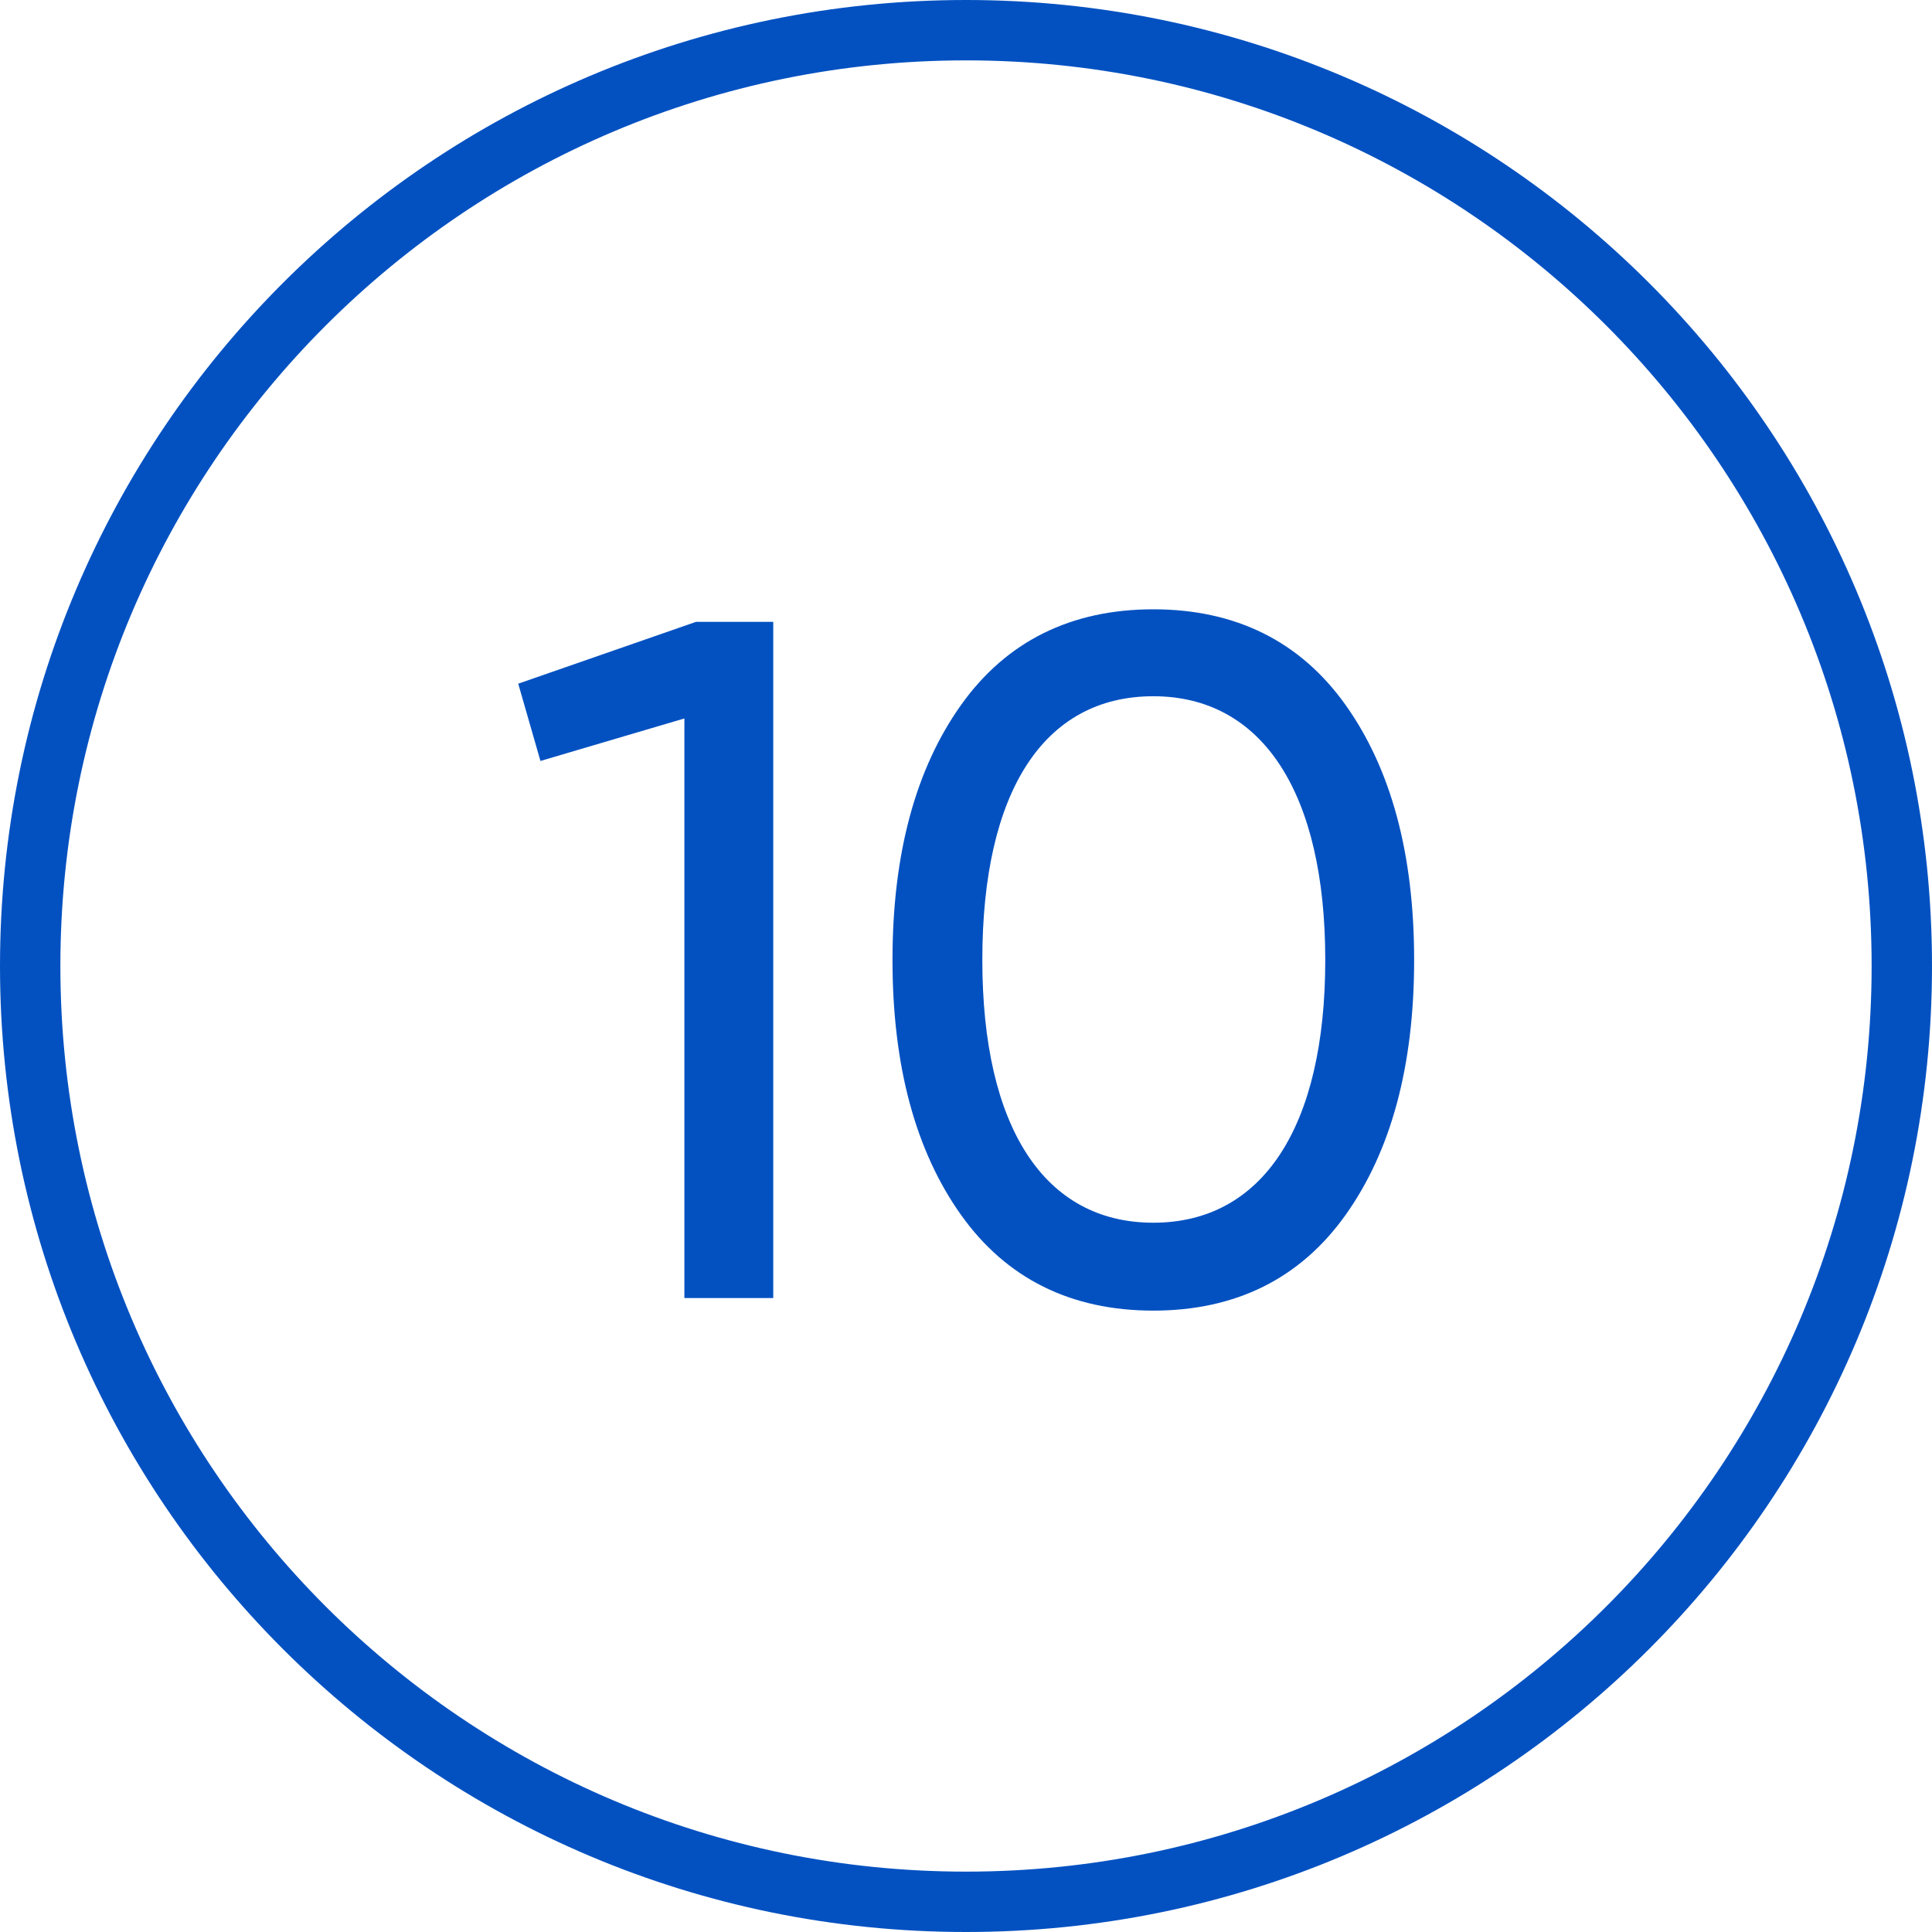 <?xml version="1.0" encoding="UTF-8"?> <svg xmlns="http://www.w3.org/2000/svg" width="64" height="64" viewBox="0 0 64 64" fill="none"> <path d="M32 0C14.328 0 0 14.327 0 32C0 49.673 14.328 64 32 64C49.673 64 64 49.673 64 32C64 14.327 49.673 0 32 0ZM32 62C15.432 62 2 48.568 2 32C2 15.432 15.432 2 32 2C48.568 2 62 15.432 62 32C62 48.568 48.568 62 32 62Z" fill="#0351C1"></path> <path d="M17.167 22.648L17.903 25.208L22.671 23.8V43H25.615V20.6H23.055L17.167 22.648ZM44.573 40.248C46.077 38.136 46.845 35.32 46.845 31.8C46.845 28.28 46.077 25.464 44.573 23.352C43.069 21.24 40.925 20.184 38.205 20.184C35.485 20.184 33.341 21.24 31.837 23.352C30.333 25.464 29.565 28.28 29.565 31.8C29.565 35.32 30.333 38.136 31.837 40.248C33.341 42.36 35.485 43.416 38.205 43.416C40.925 43.416 43.069 42.36 44.573 40.248ZM32.541 31.8C32.541 26.2 34.589 23.064 38.205 23.064C41.821 23.064 43.901 26.264 43.901 31.8C43.901 37.336 41.821 40.504 38.205 40.504C34.589 40.504 32.541 37.336 32.541 31.8Z" fill="#0351C1"></path> </svg> 